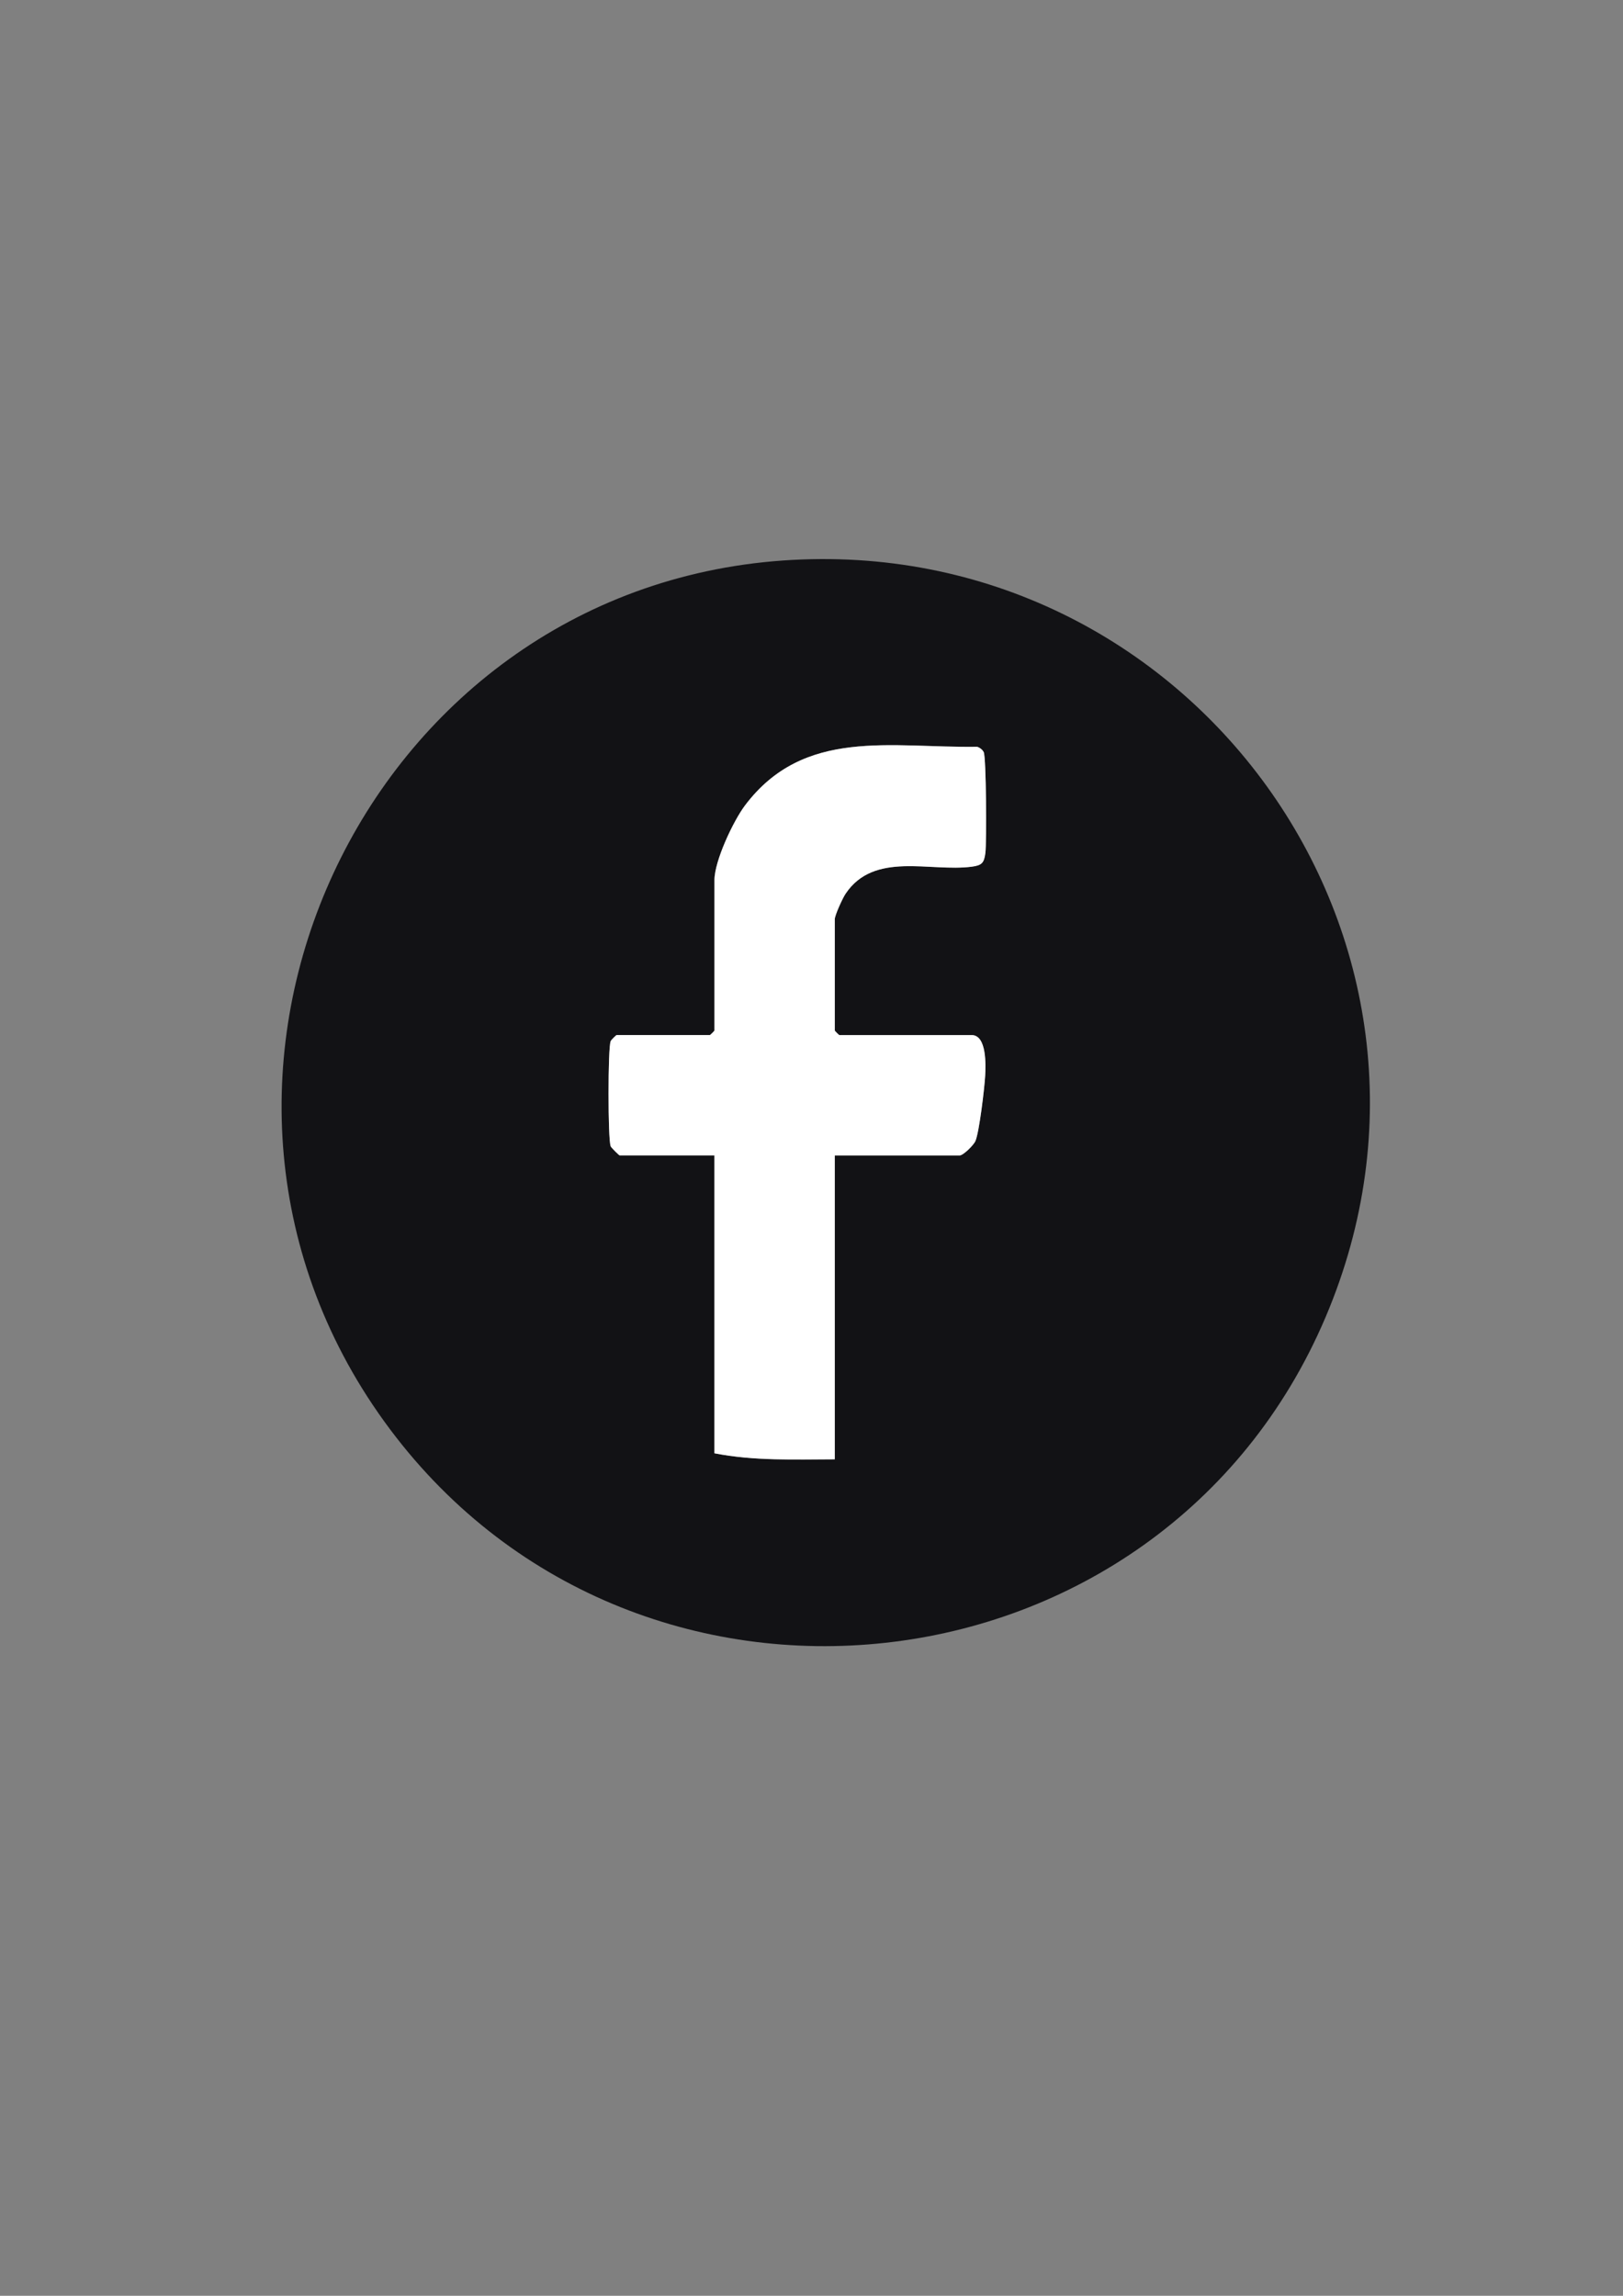 <?xml version="1.0" encoding="UTF-8"?>
<svg id="Layer_1" xmlns="http://www.w3.org/2000/svg" version="1.1" viewBox="0 0 595.28 841.89">
  <rect x="0" y="0" width="595.28" height="841.89" fill="#808080" stroke="none"/>
  <!-- Generator: Adobe Illustrator 29.8.1, SVG Export Plug-In . SVG Version: 2.1.1 Build 2)  -->
  <defs>
    <style>
      .st0 {
        fill: #fff;
      }

      .st1 {
        fill: #121215;
      }
    </style>
  </defs>
  <path class="st1" d="M287.19,205.54c149.15-10.5,257.79,138.92,199.04,277.38-60.36,142.23-254.83,163.69-345.37,38.23-90.69-125.68-7.63-304.77,146.33-315.61ZM306.18,423.7h45.79c1.27,0,5.05-3.66,5.77-5.26,1.42-3.15,3.37-19.71,3.59-23.99.19-3.56.68-14.89-4.95-14.89h-48.55c-.12,0-1.66-1.54-1.66-1.66v-40.83c0-1.43,2.87-7.71,3.94-9.31,10.52-15.72,30.97-7.93,46.32-9.95,3.65-.48,4.49-1.36,4.97-4.97.51-3.9.32-35.14-.6-37.02-.45-.92-1.45-1.69-2.43-1.98-31.59.47-63.49-7.16-85.11,21.48-4.34,5.75-11.22,20.39-11.22,27.4v55.17c0,.12-1.54,1.66-1.66,1.66h-34.21c-.19,0-1.95,1.7-2.19,2.22-1.05,2.25-1.05,36.27,0,38.58.26.57,3.06,3.33,3.29,3.33h34.76v109.24c14.55,2.84,29.35,2.25,44.14,2.21v-111.45Z"/>
  <path class="st0" d="M306.18,423.7v111.45c-14.79.04-29.58.64-44.14-2.21v-109.24h-34.76c-.23,0-3.03-2.76-3.29-3.33-1.05-2.31-1.06-36.33,0-38.58.24-.52,2-2.22,2.19-2.22h34.21c.12,0,1.66-1.54,1.66-1.66v-55.17c0-7.01,6.89-21.65,11.22-27.4,21.62-28.65,53.51-21.02,85.11-21.48.99.29,1.99,1.06,2.43,1.98.92,1.88,1.11,33.12.6,37.02-.48,3.61-1.31,4.48-4.97,4.97-15.35,2.02-35.81-5.76-46.32,9.95-1.07,1.59-3.94,7.88-3.94,9.31v40.83c0,.12,1.54,1.66,1.66,1.66h48.55c5.63,0,5.14,11.32,4.95,14.89-.22,4.27-2.17,20.83-3.59,23.99-.72,1.6-4.5,5.26-5.77,5.26h-45.79Z"/>
</svg>